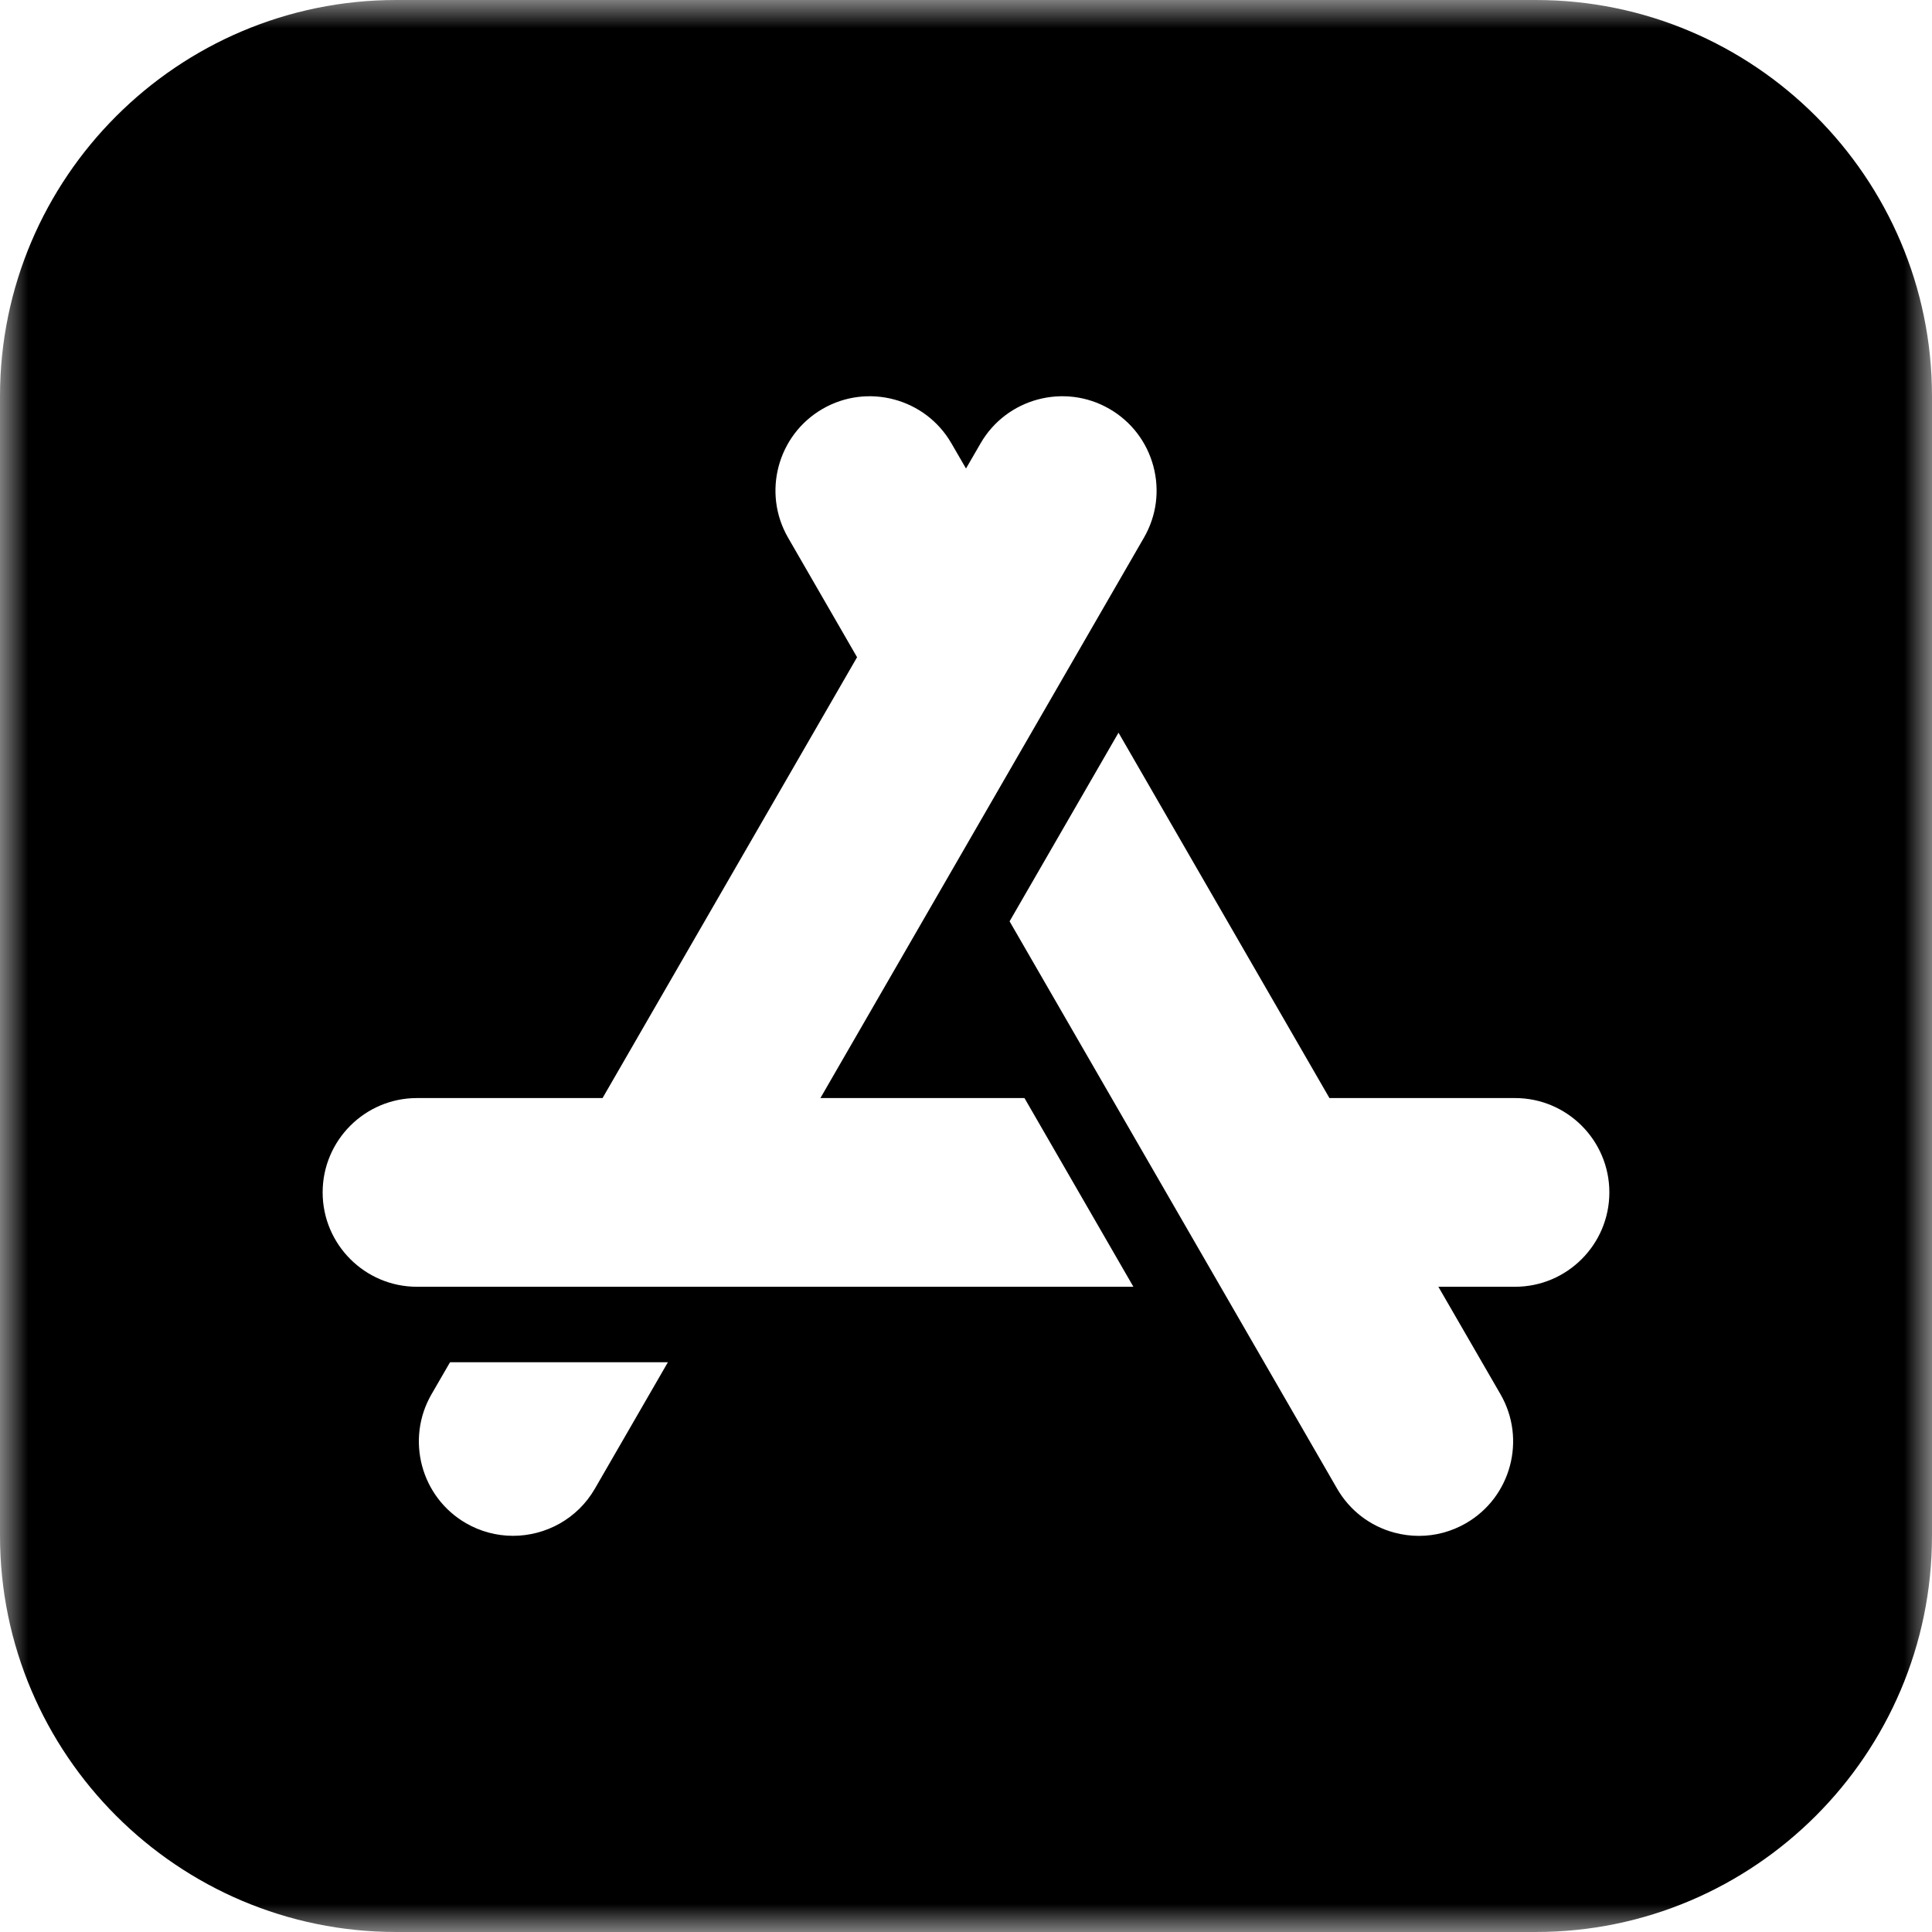 <?xml version="1.0" encoding="UTF-8"?>
<svg xmlns="http://www.w3.org/2000/svg" width="34" height="34" viewBox="0 0 34 34" fill="none">
  <g clip-path="url(#clip0_1379_313)">
    <mask id="mask0_1379_313" style="mask-type:luminance" maskUnits="userSpaceOnUse" x="0" y="0" width="34" height="34">
      <path d="M34 0H0V34H34V0Z" fill="white"></path>
    </mask>
    <g mask="url(#mask0_1379_313)">
      <path d="M27.027 0H6.973C3.128 0 0 3.128 0 6.973V27.027C0 30.872 3.128 34 6.973 34H27.027C30.872 34 34 30.872 34 27.027V6.973C34 3.128 30.872 0 27.027 0ZM10.469 26.198C10.162 26.73 9.603 27.028 9.028 27.028C8.738 27.028 8.452 26.951 8.201 26.806C7.408 26.348 7.136 25.331 7.593 24.538L7.92 23.973H11.754L10.469 26.198ZM7.338 22.645C6.422 22.645 5.678 21.9 5.678 20.984C5.678 20.069 6.422 19.324 7.338 19.324H10.604L15.083 11.566L13.869 9.463C13.411 8.67 13.684 7.653 14.477 7.195C15.269 6.738 16.287 7.01 16.744 7.803L17 8.245L17.256 7.803C17.713 7.01 18.731 6.738 19.523 7.195C19.907 7.417 20.182 7.775 20.297 8.203C20.412 8.632 20.353 9.079 20.131 9.463L14.438 19.324H18.029L19.946 22.645H7.338ZM26.662 22.645H25.313L26.407 24.538C26.864 25.331 26.592 26.348 25.799 26.806C25.543 26.954 25.259 27.029 24.971 27.029C24.827 27.029 24.682 27.01 24.539 26.972C24.111 26.857 23.753 26.582 23.531 26.198L17.767 16.214L19.684 12.894L23.396 19.324H26.662C27.578 19.324 28.322 20.069 28.322 20.984C28.322 21.9 27.578 22.645 26.662 22.645Z" fill="black"></path>
    </g>
  </g>
  <defs>
    <clipPath id="clip0_1379_313">
      <rect width="34" height="34" fill="white"></rect>
    </clipPath>
  </defs>
</svg>
